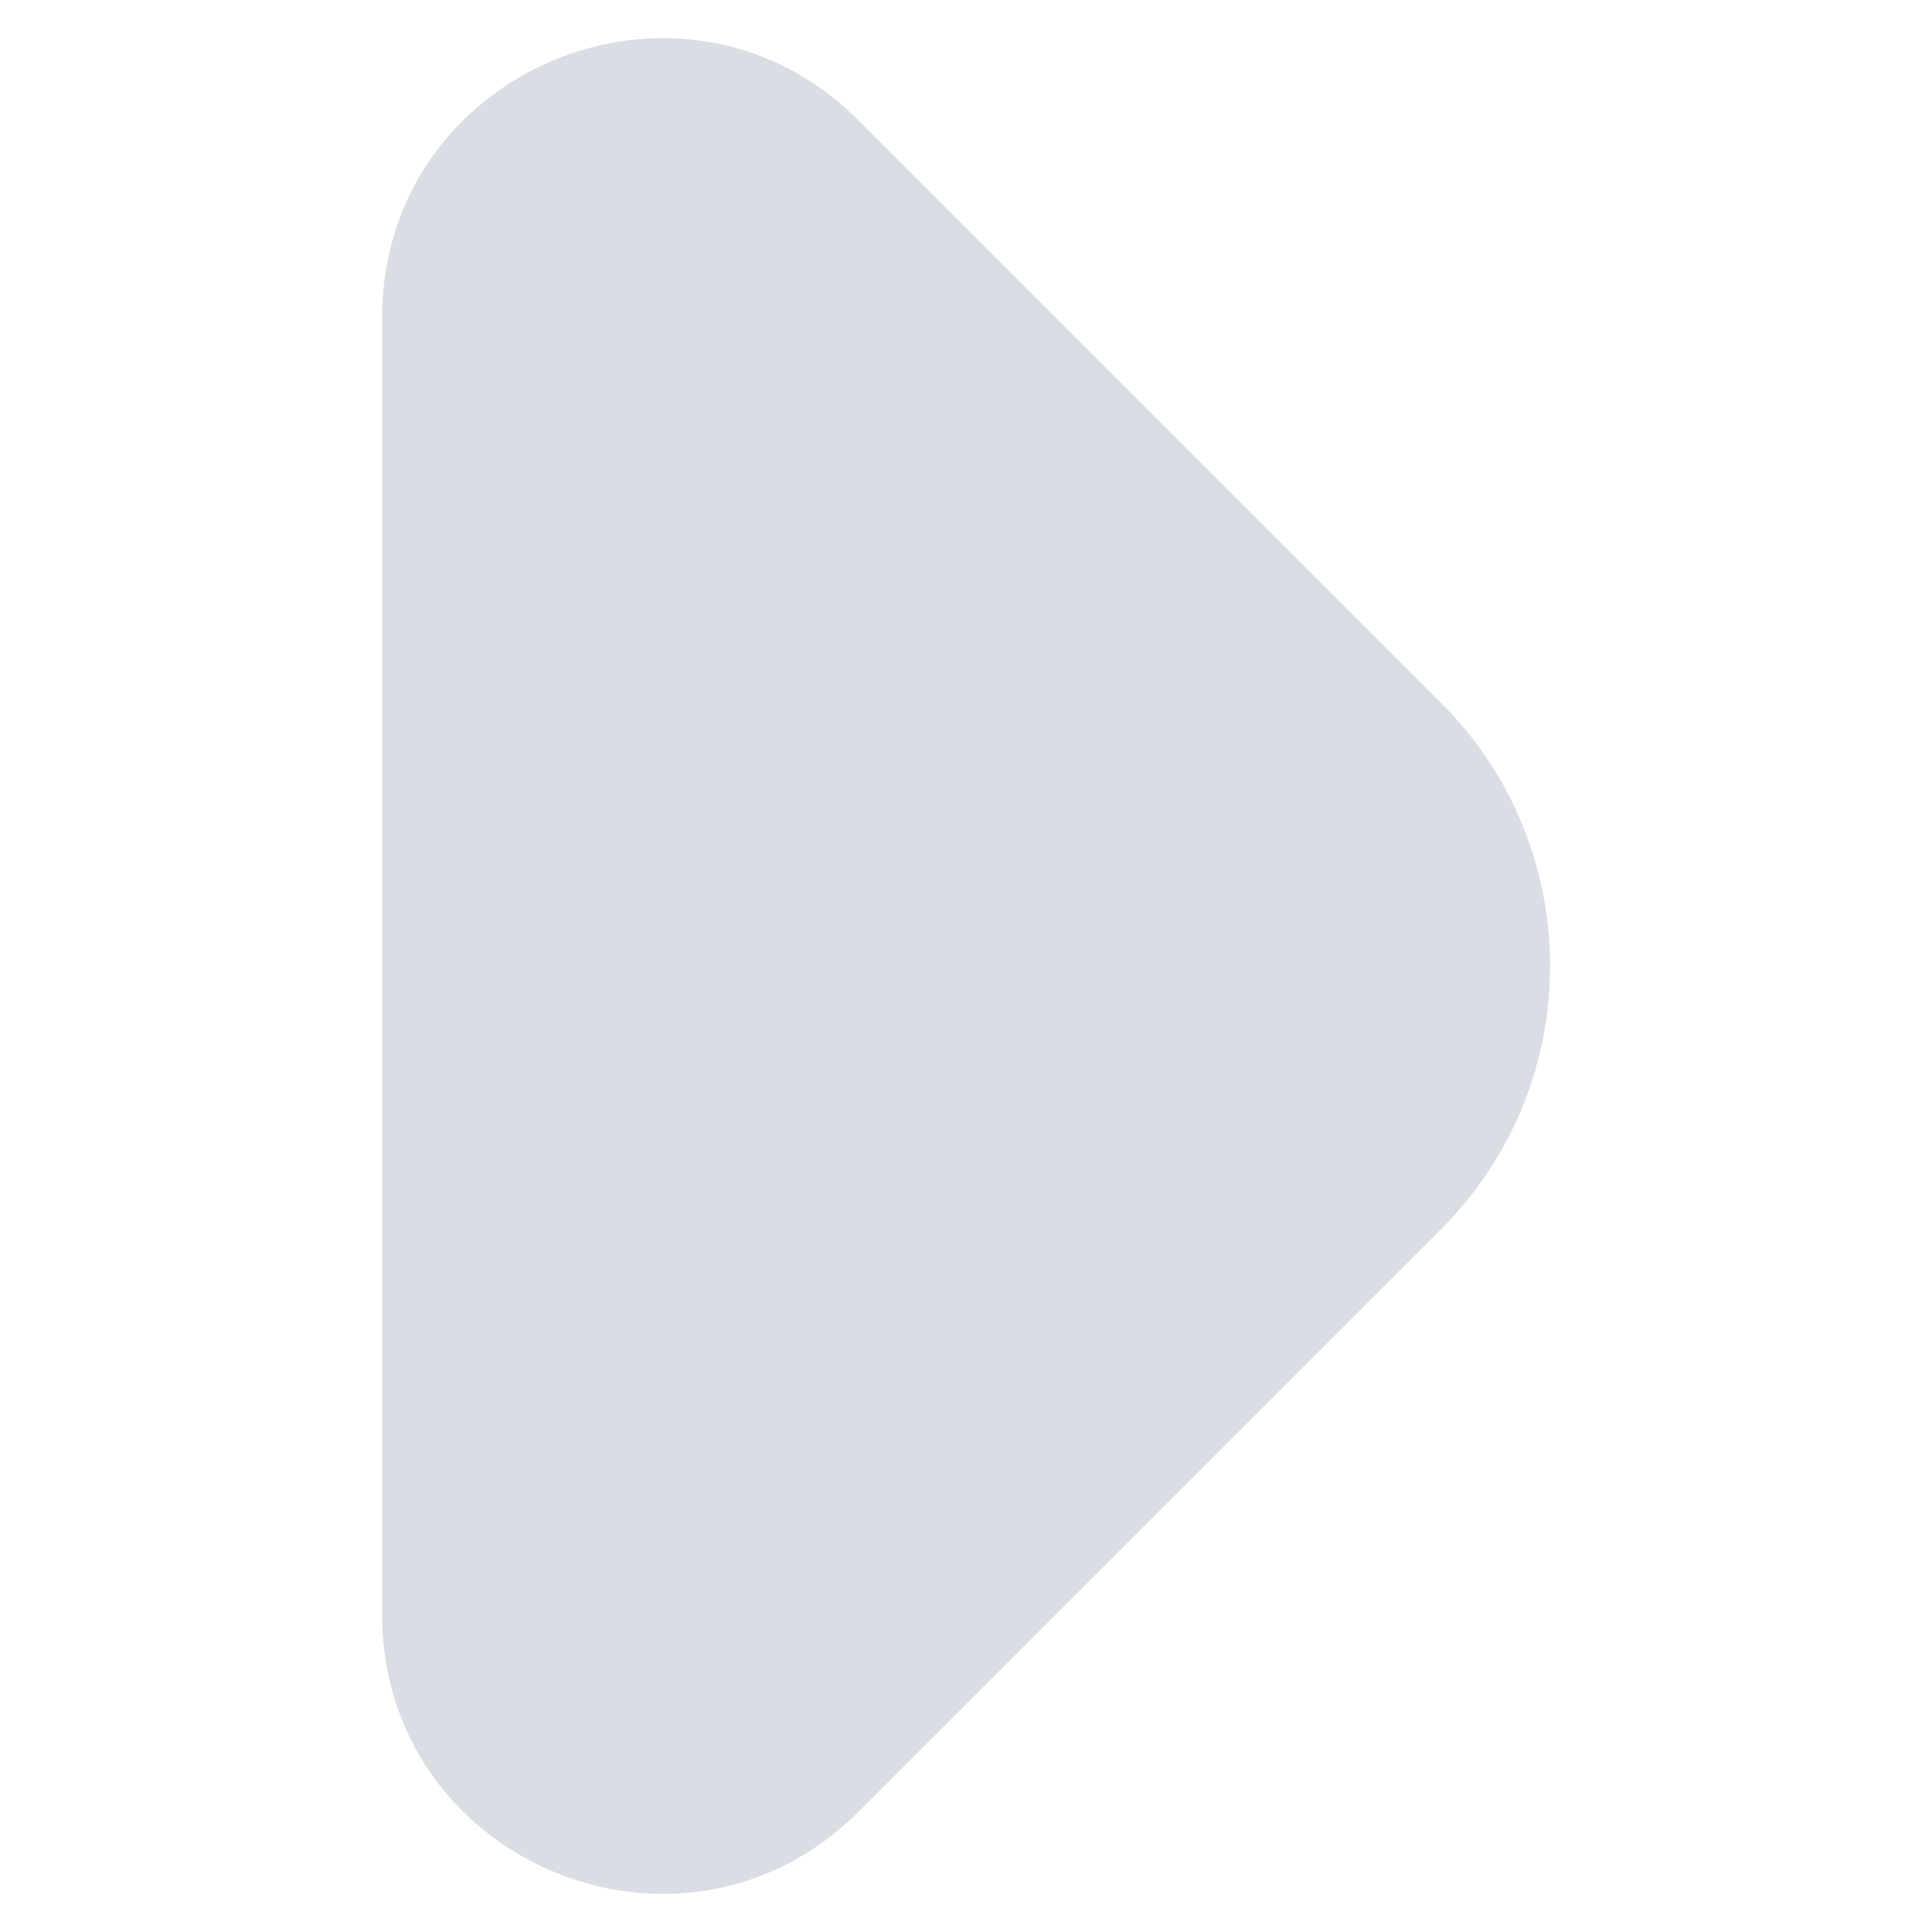 <?xml version="1.0" encoding="utf-8"?>
<!-- Generator: Adobe Illustrator 25.2.3, SVG Export Plug-In . SVG Version: 6.00 Build 0)  -->
<svg version="1.1" id="Base" xmlns="http://www.w3.org/2000/svg" xmlns:xlink="http://www.w3.org/1999/xlink" x="0px" y="0px"
	 viewBox="0 0 296.8 296.8" style="enable-background:new 0 0 296.8 296.8;" xml:space="preserve">
<style type="text/css">
	.st0{opacity:0.15;}
	.st1{fill:#051941;}
</style>
<g class="st0">
	<path class="st1" d="M58.7,48.8V248c0,38.2,46.2,57.3,73.2,30.3l78.6-78.6l10.9-10.9c22.3-22.3,22.3-58.5,0-80.8l-89.5-89.5
		C104.9-8.5,58.7,10.6,58.7,48.8z"/>
</g>
</svg>
